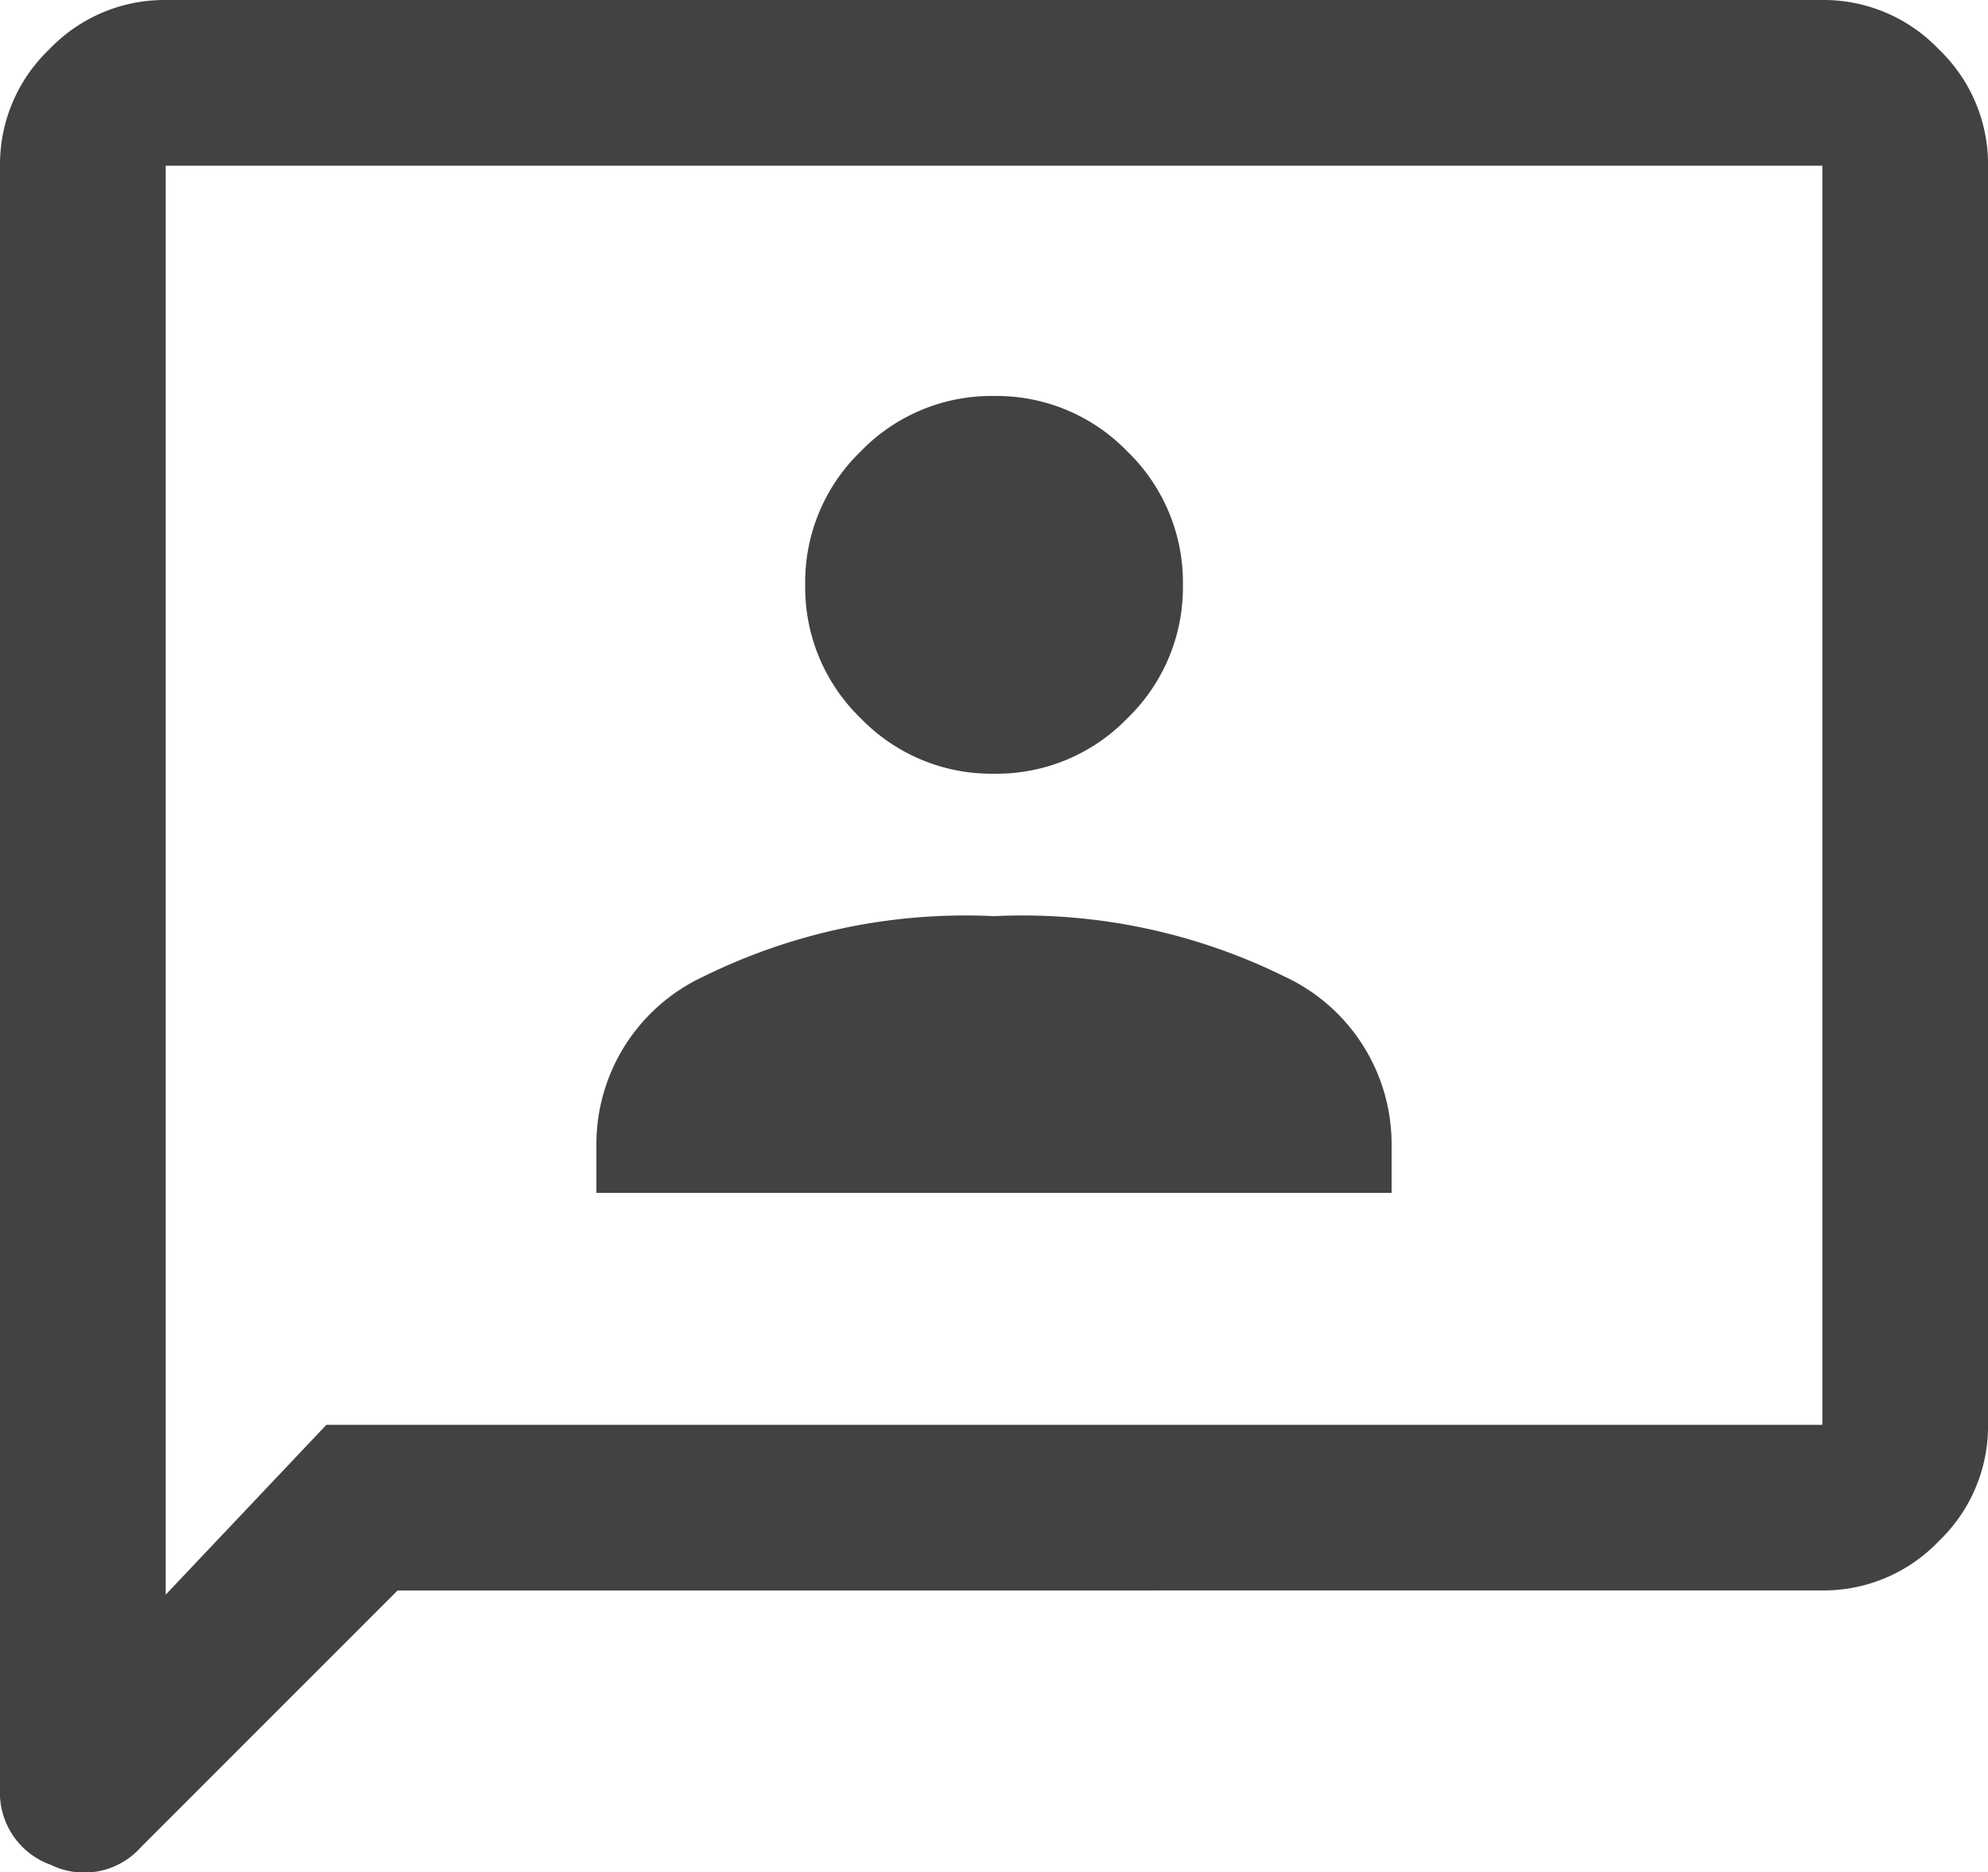 <svg xmlns="http://www.w3.org/2000/svg" width="40" height="37.672" viewBox="0 0 40 37.672"><path d="M92-856h16v-1a3.719,3.719,0,0,0-2.15-3.35,11.907,11.907,0,0,0-5.85-1.217,11.907,11.907,0,0,0-5.85,1.217A3.719,3.719,0,0,0,92-857Zm8-8.433a3.659,3.659,0,0,0,2.684-1.116,3.66,3.66,0,0,0,1.117-2.684,3.658,3.658,0,0,0-1.117-2.683A3.658,3.658,0,0,0,100-872.033a3.658,3.658,0,0,0-2.683,1.116,3.658,3.658,0,0,0-1.116,2.683,3.66,3.66,0,0,0,1.116,2.684A3.659,3.659,0,0,0,100-864.433ZM88-848l-5.167,5.167a1.527,1.527,0,0,1-1.808.354A1.543,1.543,0,0,1,80-844.016v-32.65a3.2,3.2,0,0,1,.992-2.342A3.2,3.2,0,0,1,83.334-880h33.333a3.2,3.2,0,0,1,2.342.991,3.2,3.2,0,0,1,.992,2.342v25.333a3.2,3.2,0,0,1-.992,2.342,3.2,3.2,0,0,1-2.342.991Zm-1.433-3.333h30.1v-25.333H83.334v28.75Zm-3.233,0v0Z" transform="translate(-80 880)" fill="#424242"/></svg>